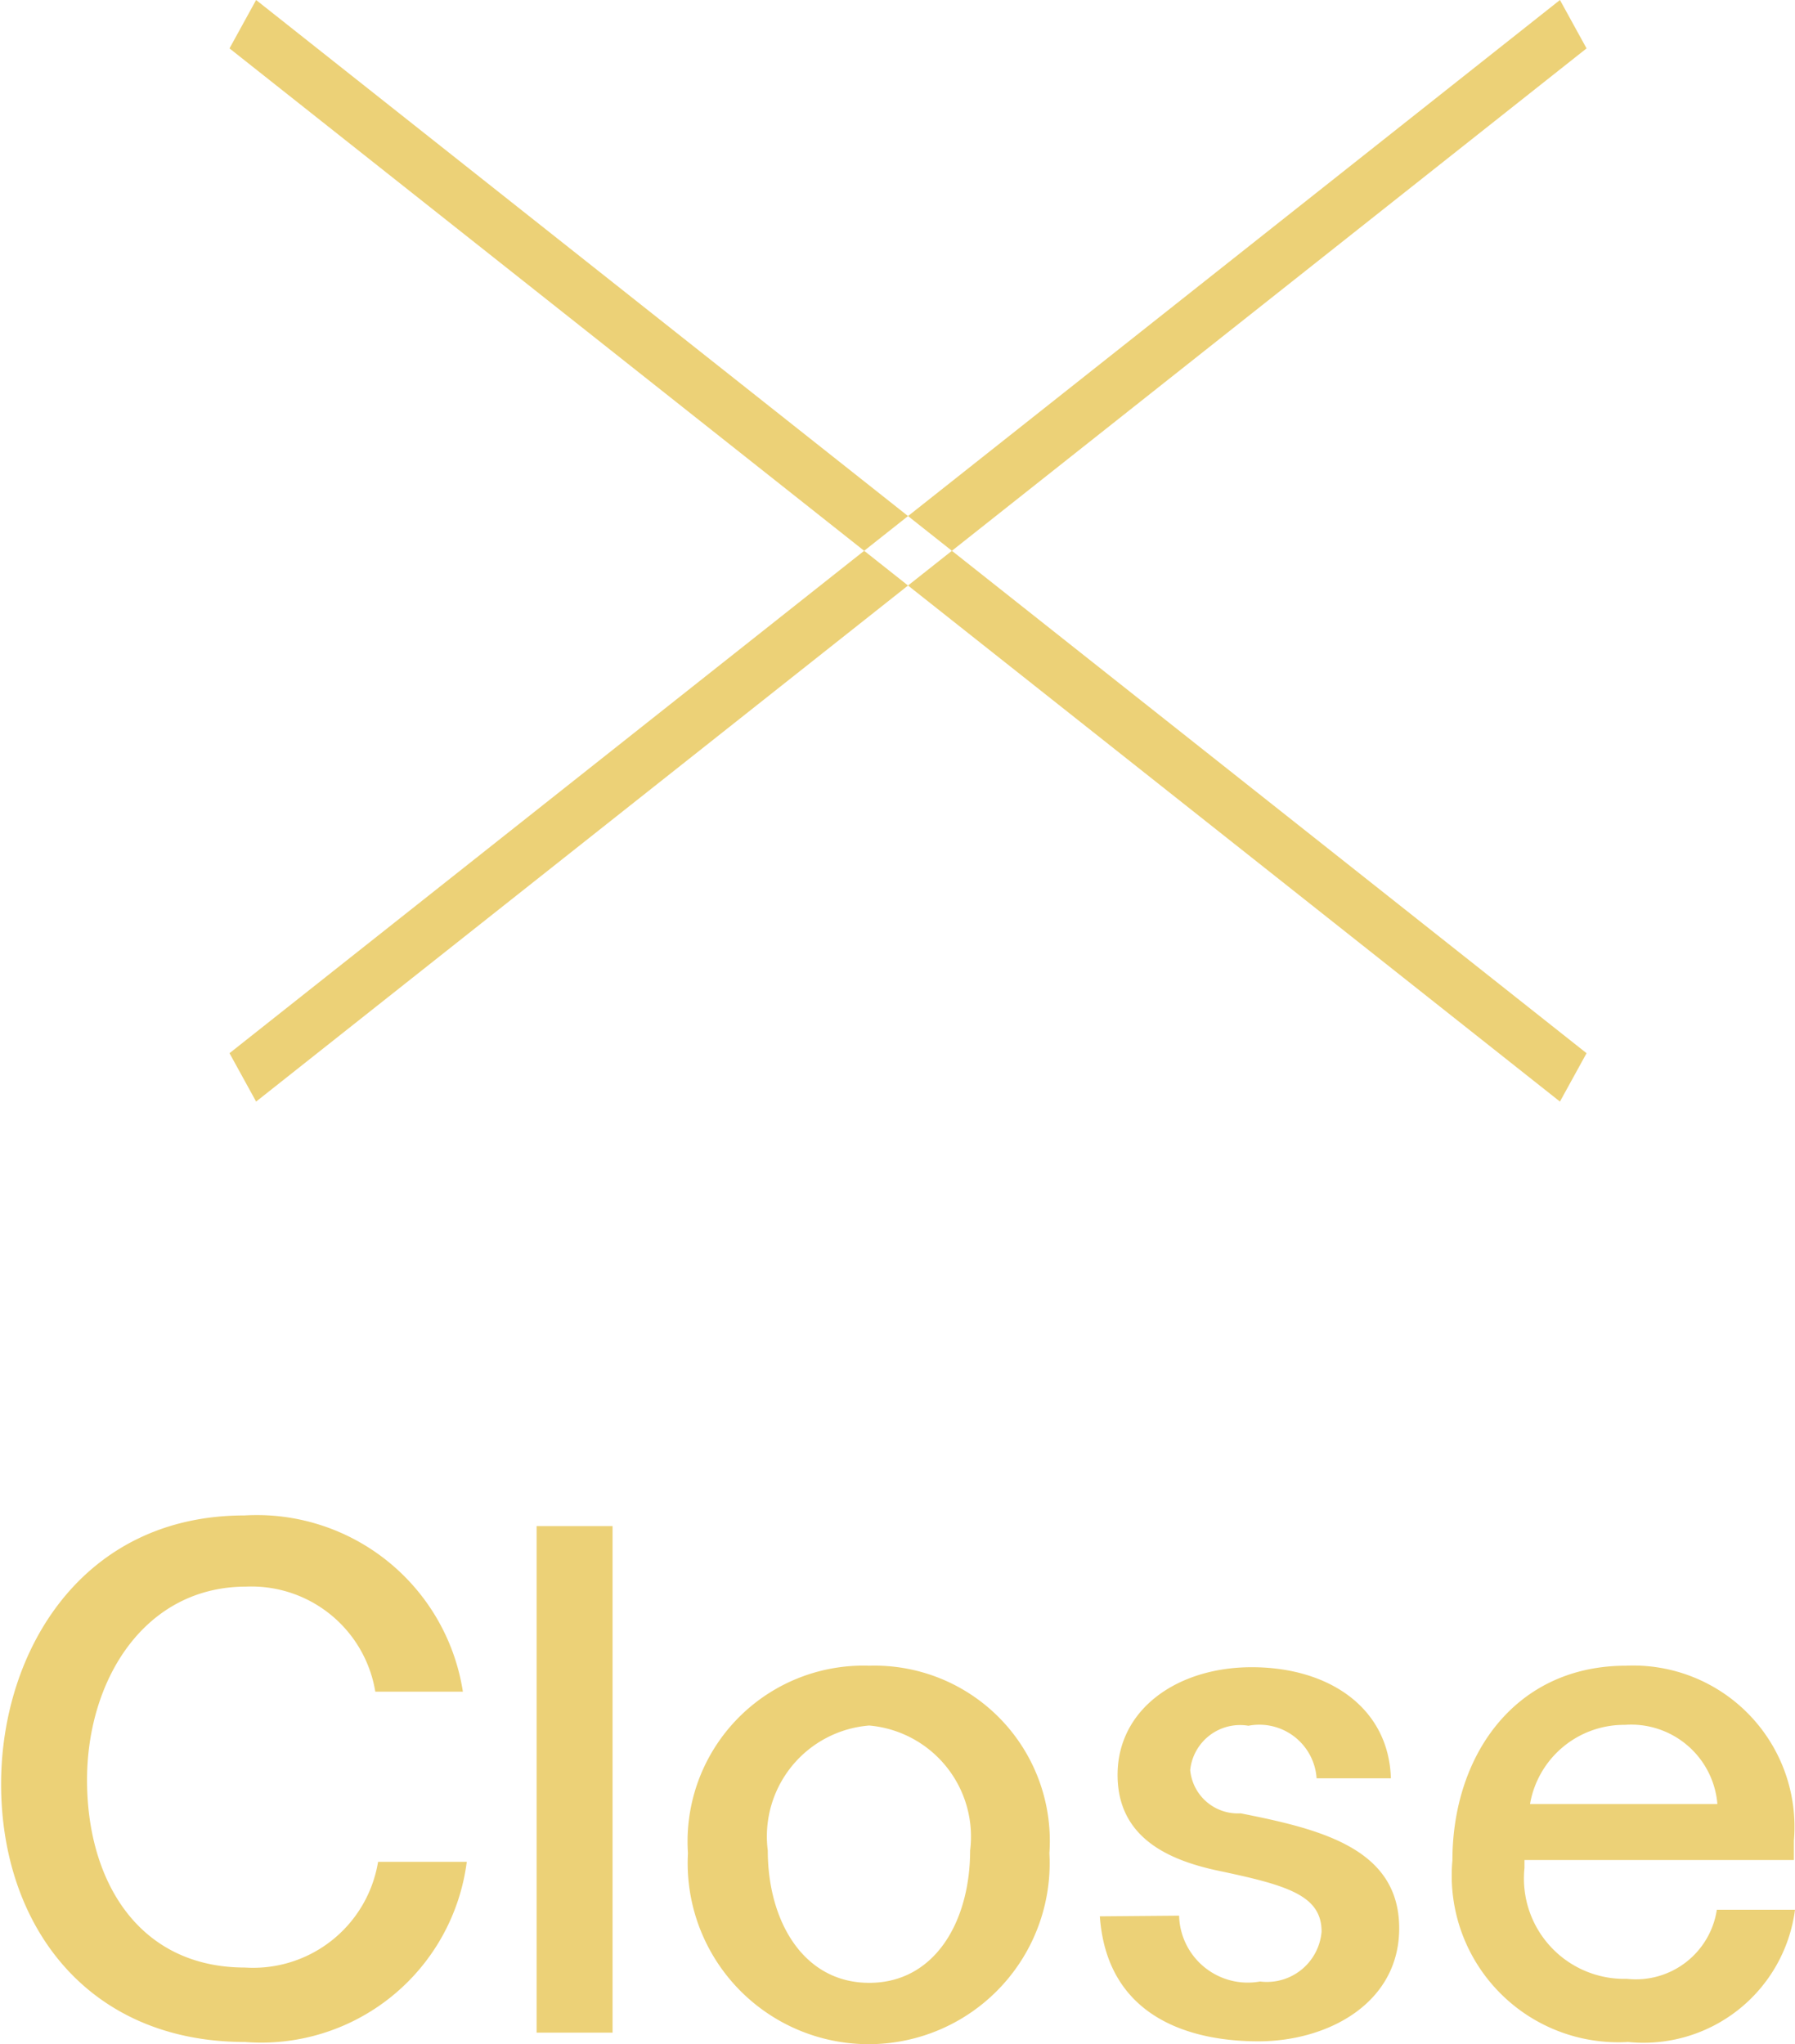 <svg id="ico_menu_close.svg" xmlns="http://www.w3.org/2000/svg" width="32.38" height="36.876" viewBox="0 0 32.38 36.876">
  <defs>
    <style>
      .cls-1 {
        fill: #ecd177;
        fill-rule: evenodd;
      }
    </style>
  </defs>
  <path id="Close" class="cls-1" d="M1150.97,110.081a3.762,3.762,0,0,0-3.94-3.179c-2.94,0-4.39,2.459-4.39,4.846,0,2.543,1.55,4.653,4.4,4.653a3.738,3.738,0,0,0,4-3.25h-1.6a2.283,2.283,0,0,1-2.4,1.907c-1.91,0-2.85-1.547-2.85-3.383,0-1.81,1.04-3.489,2.87-3.489a2.265,2.265,0,0,1,2.33,1.895h1.58Zm2.7-2.987h-1.37v9.139h1.37v-9.139Zm4.63,2.519a3.172,3.172,0,0,0-3.27,3.382,3.265,3.265,0,1,0,6.52,0A3.162,3.162,0,0,0,1158.3,109.613Zm0,1.079a2.012,2.012,0,0,1,1.82,2.255c0,1.271-.63,2.387-1.82,2.387s-1.83-1.116-1.83-2.387A2.006,2.006,0,0,1,1158.3,110.692Zm9.41,0.948c-0.04-1.271-1.12-2-2.51-2-1.34,0-2.42.756-2.42,1.943,0,1.127.91,1.535,1.81,1.727,1.25,0.263,1.87.444,1.87,1.1a0.99,0.99,0,0,1-1.11.9,1.239,1.239,0,0,1-1.46-1.188l-1.43.012c0.13,1.824,1.63,2.255,2.86,2.255,1.25,0,2.54-.684,2.54-2.039,0-1.439-1.41-1.787-2.86-2.074a0.862,0.862,0,0,1-.91-0.78,0.905,0.905,0,0,1,1.05-.8,1.036,1.036,0,0,1,1.23.948h1.34Zm7.27,1.127a2.908,2.908,0,0,0-3.03-3.154c-2,0-3.13,1.619-3.13,3.514a3.005,3.005,0,0,0,3.17,3.274,2.756,2.756,0,0,0,3.01-2.386h-1.41a1.477,1.477,0,0,1-1.62,1.247,1.811,1.811,0,0,1-1.85-2v-0.144h4.86v-0.348Zm-4.76-.659a1.722,1.722,0,0,1,1.71-1.428,1.561,1.561,0,0,1,1.67,1.428h-3.38Z" transform="translate(-1142.62 -79.563)"/>
  <path id="_" data-name="×" class="cls-1" d="M1146.76,80.436l0.48-.873,24,19-0.48.873Zm24.48,0-0.48-.873-24,19,0.48,0.873Z" transform="translate(-1142.62 -79.563)"/>
</svg>
